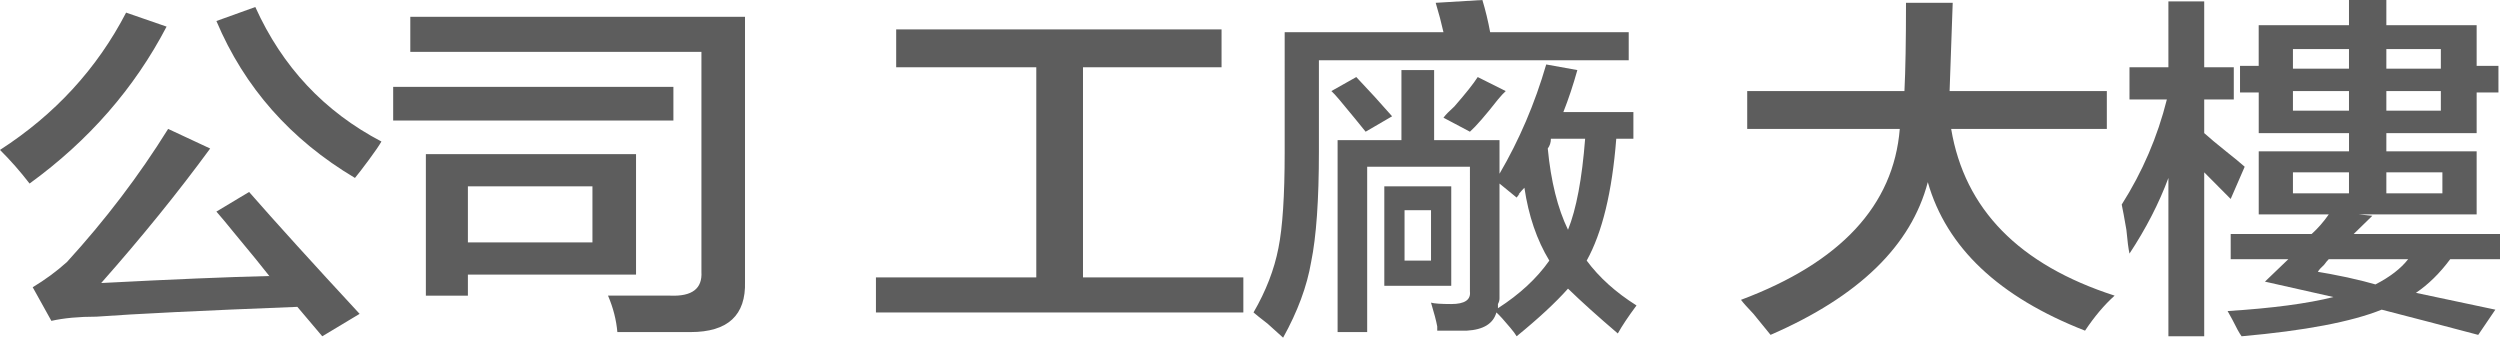 <!-- Generator: Adobe Illustrator 18.1.1, SVG Export Plug-In  -->
<svg version="1.1"
	 xmlns="http://www.w3.org/2000/svg" xmlns:xlink="http://www.w3.org/1999/xlink" xmlns:a="http://ns.adobe.com/AdobeSVGViewerExtensions/3.0/"
	 x="0px" y="0px" width="240.391px" height="32.469px" viewBox="0 0 240.391 32.469" enable-background="new 0 0 240.391 32.469"
	 xml:space="preserve">
<defs>
</defs>
<g>
	<path fill="#5D5D5D" d="M2.844,17.649C1.946,16.483,0.996,15.405,0,14.416c5.289-3.413,9.331-7.814,12.126-13.203l3.892,1.347
		C12.923,8.488,8.533,13.519,2.844,17.649z M30.987,32.335l-2.395-2.829c-9.183,0.358-15.62,0.673-19.311,0.943
		c-1.698,0-3.144,0.135-4.341,0.404l-1.796-3.234c1.197-0.718,2.295-1.526,3.293-2.425c3.691-4.041,6.935-8.306,9.73-12.799
		l4.042,1.886c-3.094,4.223-6.587,8.534-10.478,12.933c6.886-0.358,12.275-0.583,16.167-0.673c-0.7-0.897-1.796-2.244-3.294-4.042
		c-0.8-0.987-1.398-1.705-1.796-2.155l3.144-1.886c2.594,2.963,6.137,6.871,10.628,11.721L30.987,32.335z M34.131,17.11
		C27.942,13.429,23.502,8.4,20.808,2.021l3.742-1.347c2.594,5.749,6.636,10.06,12.126,12.933c-0.201,0.36-0.599,0.943-1.198,1.752
		C34.879,16.167,34.43,16.753,34.131,17.11z"/>
	<path fill="#5D5D5D" d="M37.806,11.587V8.353h26.946v3.234H37.806z M59.363,31.93c-0.101-1.168-0.4-2.337-0.898-3.503
		c1.695,0,3.691,0,5.988,0c2.096,0.088,3.092-0.674,2.994-2.29V4.985H39.453V1.616h32.184V27.08
		c0.098,3.234-1.647,4.851-5.239,4.851C64.302,31.93,61.956,31.93,59.363,31.93z M40.95,28.427V14.82h20.209v11.587H44.991v2.021
		H40.95z M56.967,23.308v-5.389H44.991v5.389H56.967z"/>
	<path fill="#5D5D5D" d="M86.173,6.467V2.829h31.287v3.638h-13.323v20.209h15.419v3.368H84.227v-3.368h15.419V6.467H86.173z"/>
	<path fill="#5D5D5D" d="M123.38,32.469c-0.3-0.27-0.8-0.72-1.497-1.348c-0.7-0.539-1.148-0.899-1.348-1.078
		c1.198-2.065,1.996-4.13,2.396-6.197c0.397-1.975,0.599-5.029,0.599-9.162V3.099h15.269c-0.201-0.897-0.449-1.84-0.748-2.829
		L142.541,0c0.3,0.989,0.548,2.021,0.748,3.099h13.323v2.694h-29.79v8.757c0,4.671-0.25,8.218-0.748,10.643
		C125.675,27.531,124.777,29.953,123.38,32.469z M131.314,12.665c-0.5-0.628-1.347-1.662-2.545-3.099
		c-0.3-0.358-0.55-0.627-0.748-0.809l2.395-1.348c1.198,1.259,2.344,2.516,3.444,3.773L131.314,12.665z M128.619,31.93V13.472h6.138
		V6.737h3.143v6.736h6.287v3.234c1.895-3.234,3.392-6.736,4.491-10.508l2.994,0.539c-0.4,1.437-0.849,2.785-1.347,4.041h6.736v2.56
		h-1.647c-0.4,5.12-1.348,9.027-2.844,11.721c1.198,1.617,2.793,3.054,4.79,4.312c-0.8,1.077-1.399,1.974-1.796,2.694
		c-1.897-1.617-3.494-3.055-4.79-4.312c-1.198,1.348-2.844,2.874-4.94,4.581c-0.1-0.181-0.299-0.451-0.599-0.809
		c-0.599-0.72-1.048-1.213-1.347-1.482c-0.3,1.078-1.249,1.662-2.844,1.752c-0.898,0-1.848,0-2.844,0c0-0.09,0-0.225,0-0.404
		c-0.1-0.539-0.3-1.303-0.599-2.29c0.3,0.088,0.948,0.135,1.946,0.135c1.296,0,1.895-0.404,1.796-1.213V16.032h-9.88V31.93H128.619z
		 M133.11,27.484v-9.565h6.437v9.565H133.11z M135.056,20.209v4.85h2.545v-4.85H135.056z M141.343,12.665l-2.545-1.348
		c0.199-0.27,0.548-0.627,1.048-1.078c1.097-1.257,1.846-2.199,2.246-2.829l2.694,1.348c-0.201,0.181-0.449,0.45-0.749,0.809
		C142.841,11.094,141.943,12.126,141.343,12.665z M145.834,18.996l-1.647-1.347v11.047c0,0.179-0.052,0.358-0.15,0.539
		c0,0.178,0,0.313,0,0.404c2.096-1.348,3.742-2.874,4.94-4.581c-1.198-1.974-1.998-4.311-2.395-7.005
		c-0.101,0.09-0.3,0.315-0.599,0.673C146.183,18.548,146.134,18.638,145.834,18.996z M148.828,14.281
		c0.3,3.145,0.948,5.749,1.946,7.814c0.798-1.974,1.348-4.894,1.647-8.757h-3.293C149.128,13.698,149.028,14.011,148.828,14.281z"/>
	<path fill="#5D5D5D" d="M168.005,12.395V8.757h15.119c0.099-1.975,0.15-4.804,0.15-8.488h4.491l-0.299,8.488h15.119v3.638h-14.969
		c1.295,7.726,6.535,13.068,15.717,16.032c-0.999,0.897-1.946,2.021-2.844,3.368c-8.284-3.234-13.323-7.993-15.119-14.281
		c-1.598,6.109-6.638,11.001-15.119,14.685c-0.3-0.361-0.849-1.034-1.647-2.021c-0.599-0.629-0.999-1.077-1.197-1.347
		c9.58-3.591,14.67-9.071,15.269-16.436H168.005z"/>
	<path fill="#5D5D5D" d="M214.494,19.131l-2.545-2.56v15.763h-3.443V17.11c-0.898,2.425-2.147,4.85-3.742,7.275
		c-0.1-0.448-0.201-1.212-0.299-2.29c-0.201-1.166-0.351-1.974-0.449-2.425c1.996-3.142,3.443-6.511,4.341-10.104h-3.593V6.467
		h3.742V0.135h3.443v6.332h2.844v3.099h-2.844v3.234c0.499,0.45,1.198,1.033,2.096,1.751c0.798,0.629,1.396,1.124,1.796,1.482
		L214.494,19.131z M215.392,8.892v-2.56h1.796V2.425h8.682V0h3.593v2.425h8.683v3.907h2.095v2.56h-2.095v3.907h-8.683v1.751h8.683
		v6.063h-11.377l1.348,0.135l-1.796,1.751h14.071v2.425h-4.79c-0.999,1.348-2.096,2.425-3.294,3.234l7.635,1.617l-1.646,2.425
		c-3.394-0.899-6.489-1.707-9.281-2.425c-2.896,1.166-7.387,2.021-13.472,2.56c-0.201-0.27-0.501-0.809-0.898-1.617
		c-0.201-0.36-0.351-0.629-0.449-0.809c4.289-0.269,7.683-0.72,10.179-1.347l-6.587-1.482l2.246-2.155h-5.539v-2.425h7.784
		c0.599-0.539,1.146-1.166,1.647-1.886h-6.736v-6.063h8.682v-1.751h-8.682V8.892H215.392z M220.481,4.715v1.887h5.389V4.715H220.481
		z M220.481,8.757v1.886h5.389V8.757H220.481z M220.481,16.571v2.021h5.389v-2.021H220.481z M222.877,26.137
		c0.599,0.09,1.545,0.27,2.844,0.539c1.198,0.27,2.096,0.495,2.694,0.673c1.396-0.718,2.444-1.526,3.144-2.425h-7.635
		c-0.1,0.091-0.25,0.27-0.449,0.539C223.176,25.733,222.975,25.958,222.877,26.137z M234.703,4.715h-5.24v1.887h5.24V4.715z
		 M229.463,8.757v1.886h5.24V8.757H229.463z M234.852,16.571h-5.389v2.021h5.389V16.571z"/>
</g>
</svg>